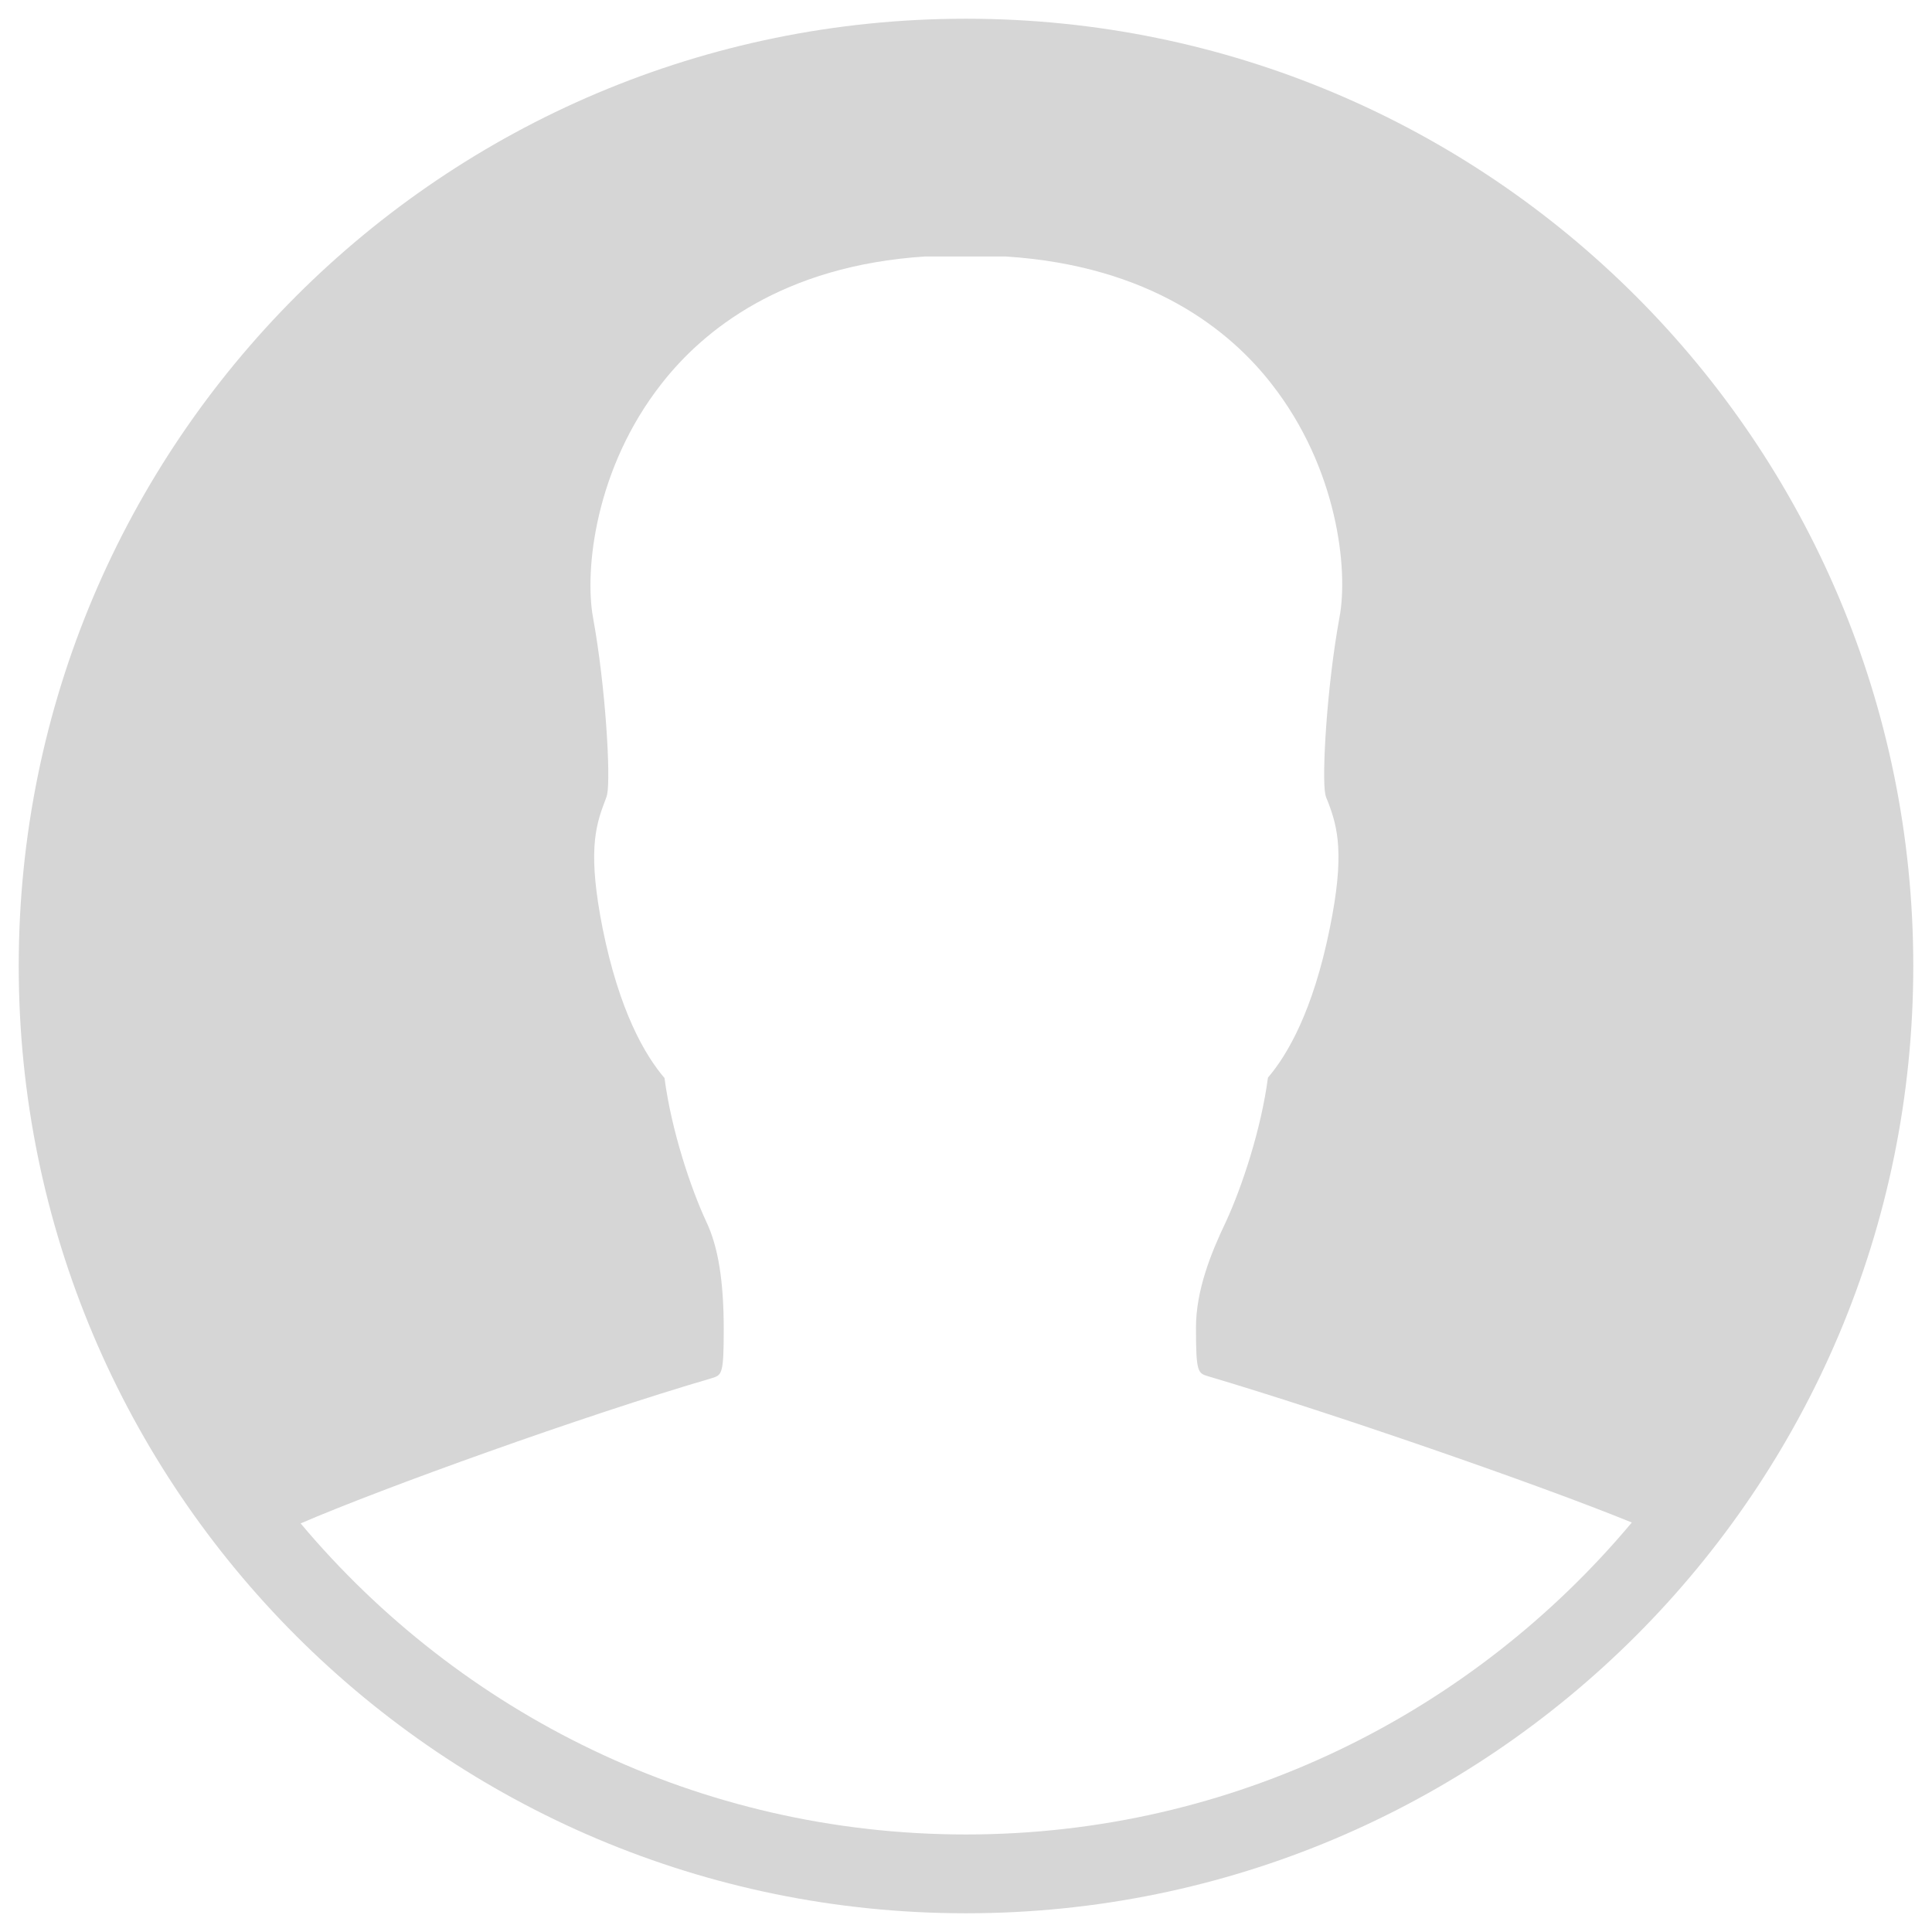 <svg width="58" height="58" viewBox="0 0 58 58" fill="none" xmlns="http://www.w3.org/2000/svg">
<path d="M29 0.562C13.291 0.562 0.562 13.291 0.562 29C0.562 44.709 13.291 57.438 29 57.438C44.709 57.438 57.438 44.709 57.438 29C57.438 13.291 44.709 0.562 29 0.562ZM29 55.072C20.988 55.072 13.81 51.435 9.025 45.734C11.459 44.682 17.529 42.494 21.371 41.373C21.672 41.277 21.727 41.264 21.727 39.91C21.727 38.461 21.562 37.435 21.207 36.684C20.729 35.658 20.154 33.922 19.949 32.363C19.375 31.693 18.596 30.381 18.09 27.865C17.652 25.65 17.857 24.844 18.145 24.092C18.172 24.01 18.213 23.928 18.227 23.846C18.336 23.34 18.186 20.633 17.803 18.541C17.543 17.105 17.871 14.057 19.854 11.527C21.098 9.928 23.49 7.973 27.783 7.699H30.176C34.537 7.973 36.93 9.928 38.174 11.527C40.156 14.057 40.484 17.105 40.211 18.541C39.828 20.633 39.678 23.326 39.787 23.846C39.801 23.928 39.842 24.01 39.869 24.078C40.156 24.83 40.375 25.637 39.924 27.852C39.418 30.367 38.639 31.68 38.065 32.35C37.859 33.908 37.285 35.631 36.807 36.67C36.355 37.613 35.904 38.734 35.904 39.855C35.904 41.209 35.959 41.223 36.273 41.318C39.924 42.398 46.213 44.572 48.988 45.707C44.203 51.422 37.025 55.072 29 55.072Z" fill="#D6D6D6"/>
</svg>
